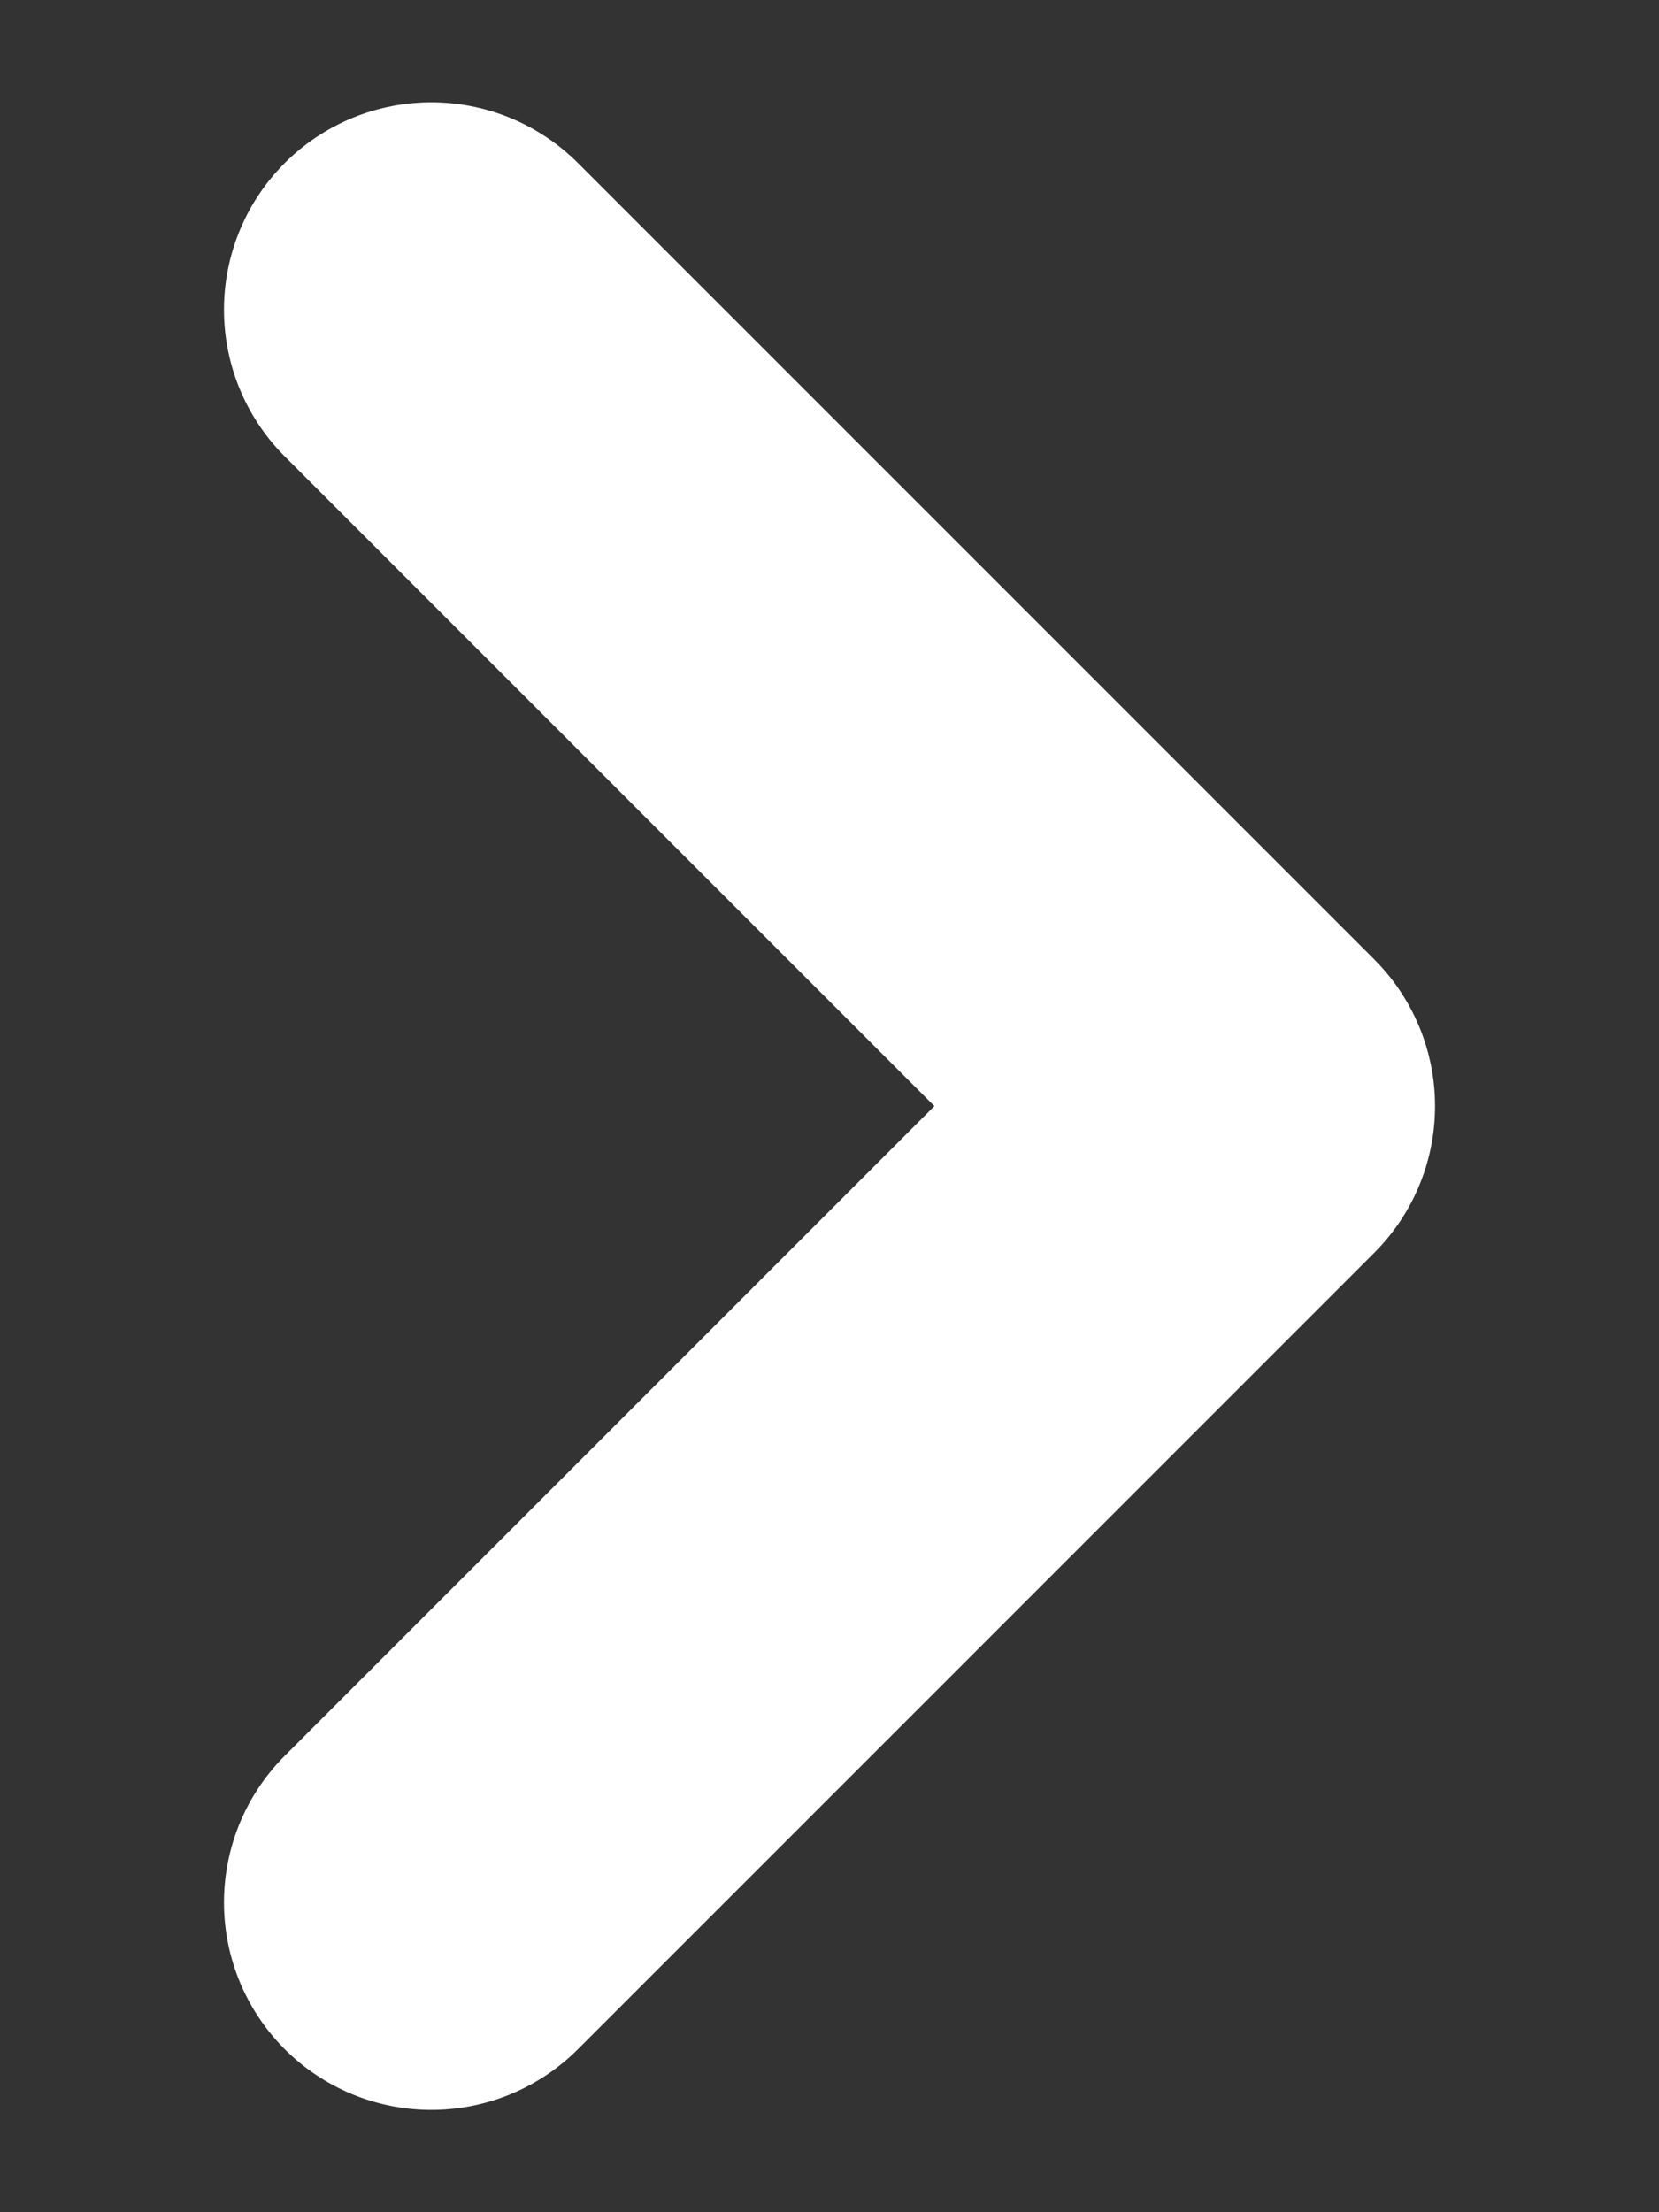 <svg width="6" height="8" fill="none" xmlns="http://www.w3.org/2000/svg"><rect width="100%" height="100%" fill="#333333" stroke="none"/><path d="M1.56 1.12L4.44 4 1.56 6.88" stroke="#fff" stroke-width="1.5" stroke-linecap="round" stroke-linejoin="round"/></svg>